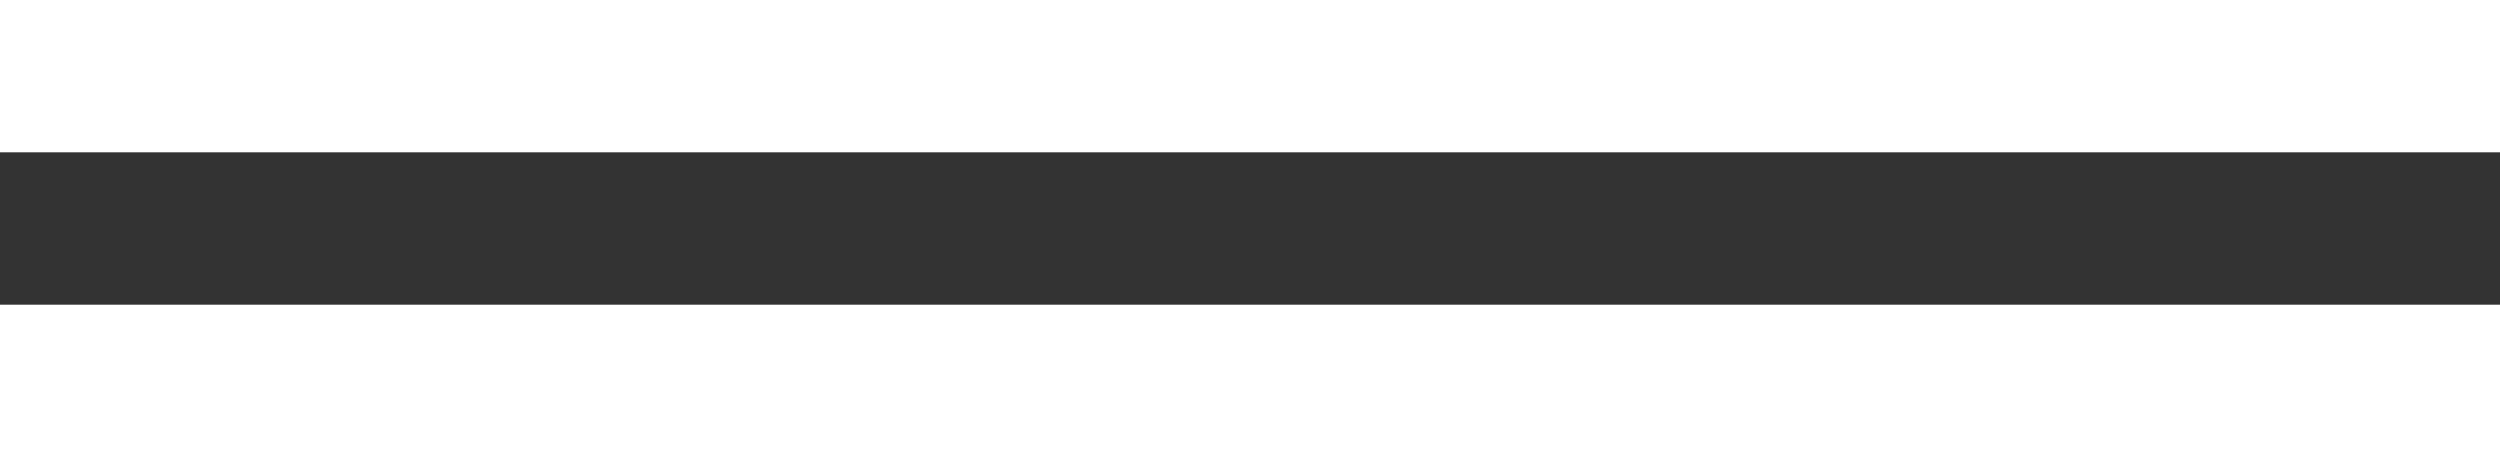 <svg xmlns="http://www.w3.org/2000/svg" id="Camada_1" data-name="Camada 1" viewBox="0 0 405.74 74.17"><rect x="0" y="0" width="405.74" height="74.17" fill="#333333" stroke="none"/><defs><style>      .cls-1 {        fill: #fff;      }    </style></defs><rect class="cls-1" width="405.74" height="24.72"></rect><rect class="cls-1" y="49.45" width="405.74" height="24.72"></rect></svg>